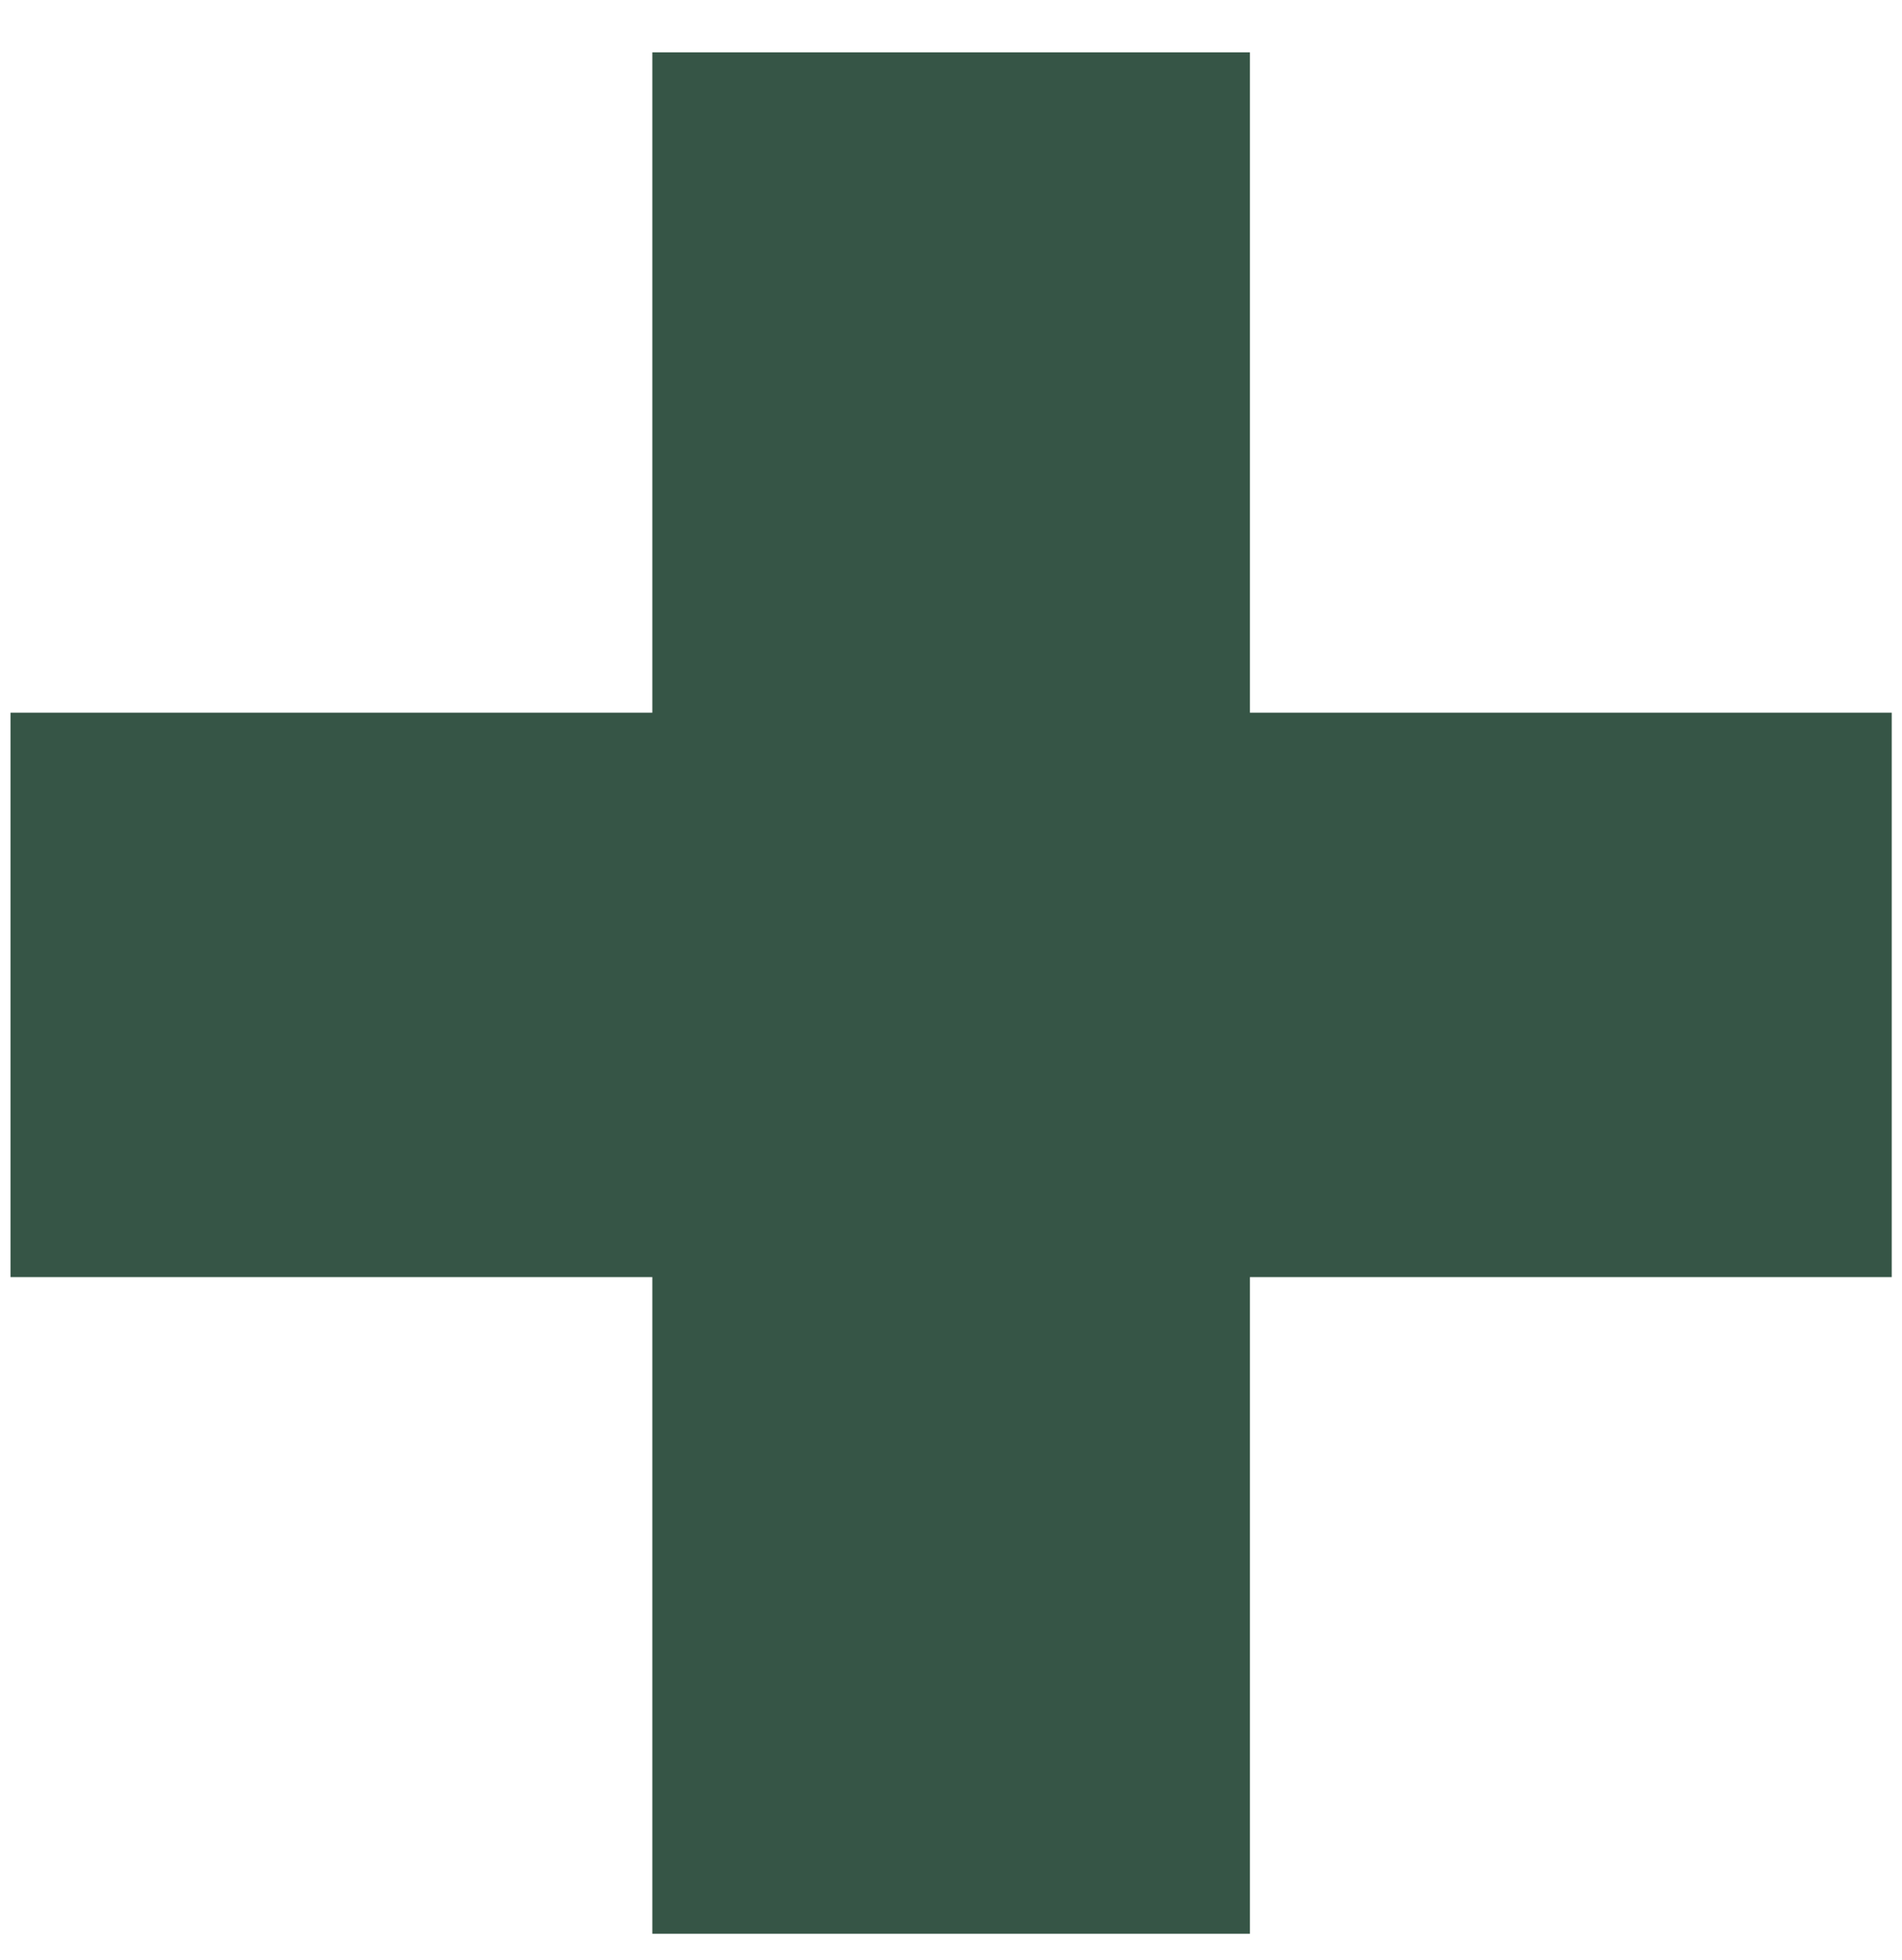 <svg width="33" height="34" viewBox="0 0 33 34" fill="none" xmlns="http://www.w3.org/2000/svg">
<path d="M32.822 22.156H21.686V33.548H11.318V22.156H0.182V12.364H11.318V0.908H21.686V12.364H32.822V22.156Z" fill="#365546"/>
</svg>
